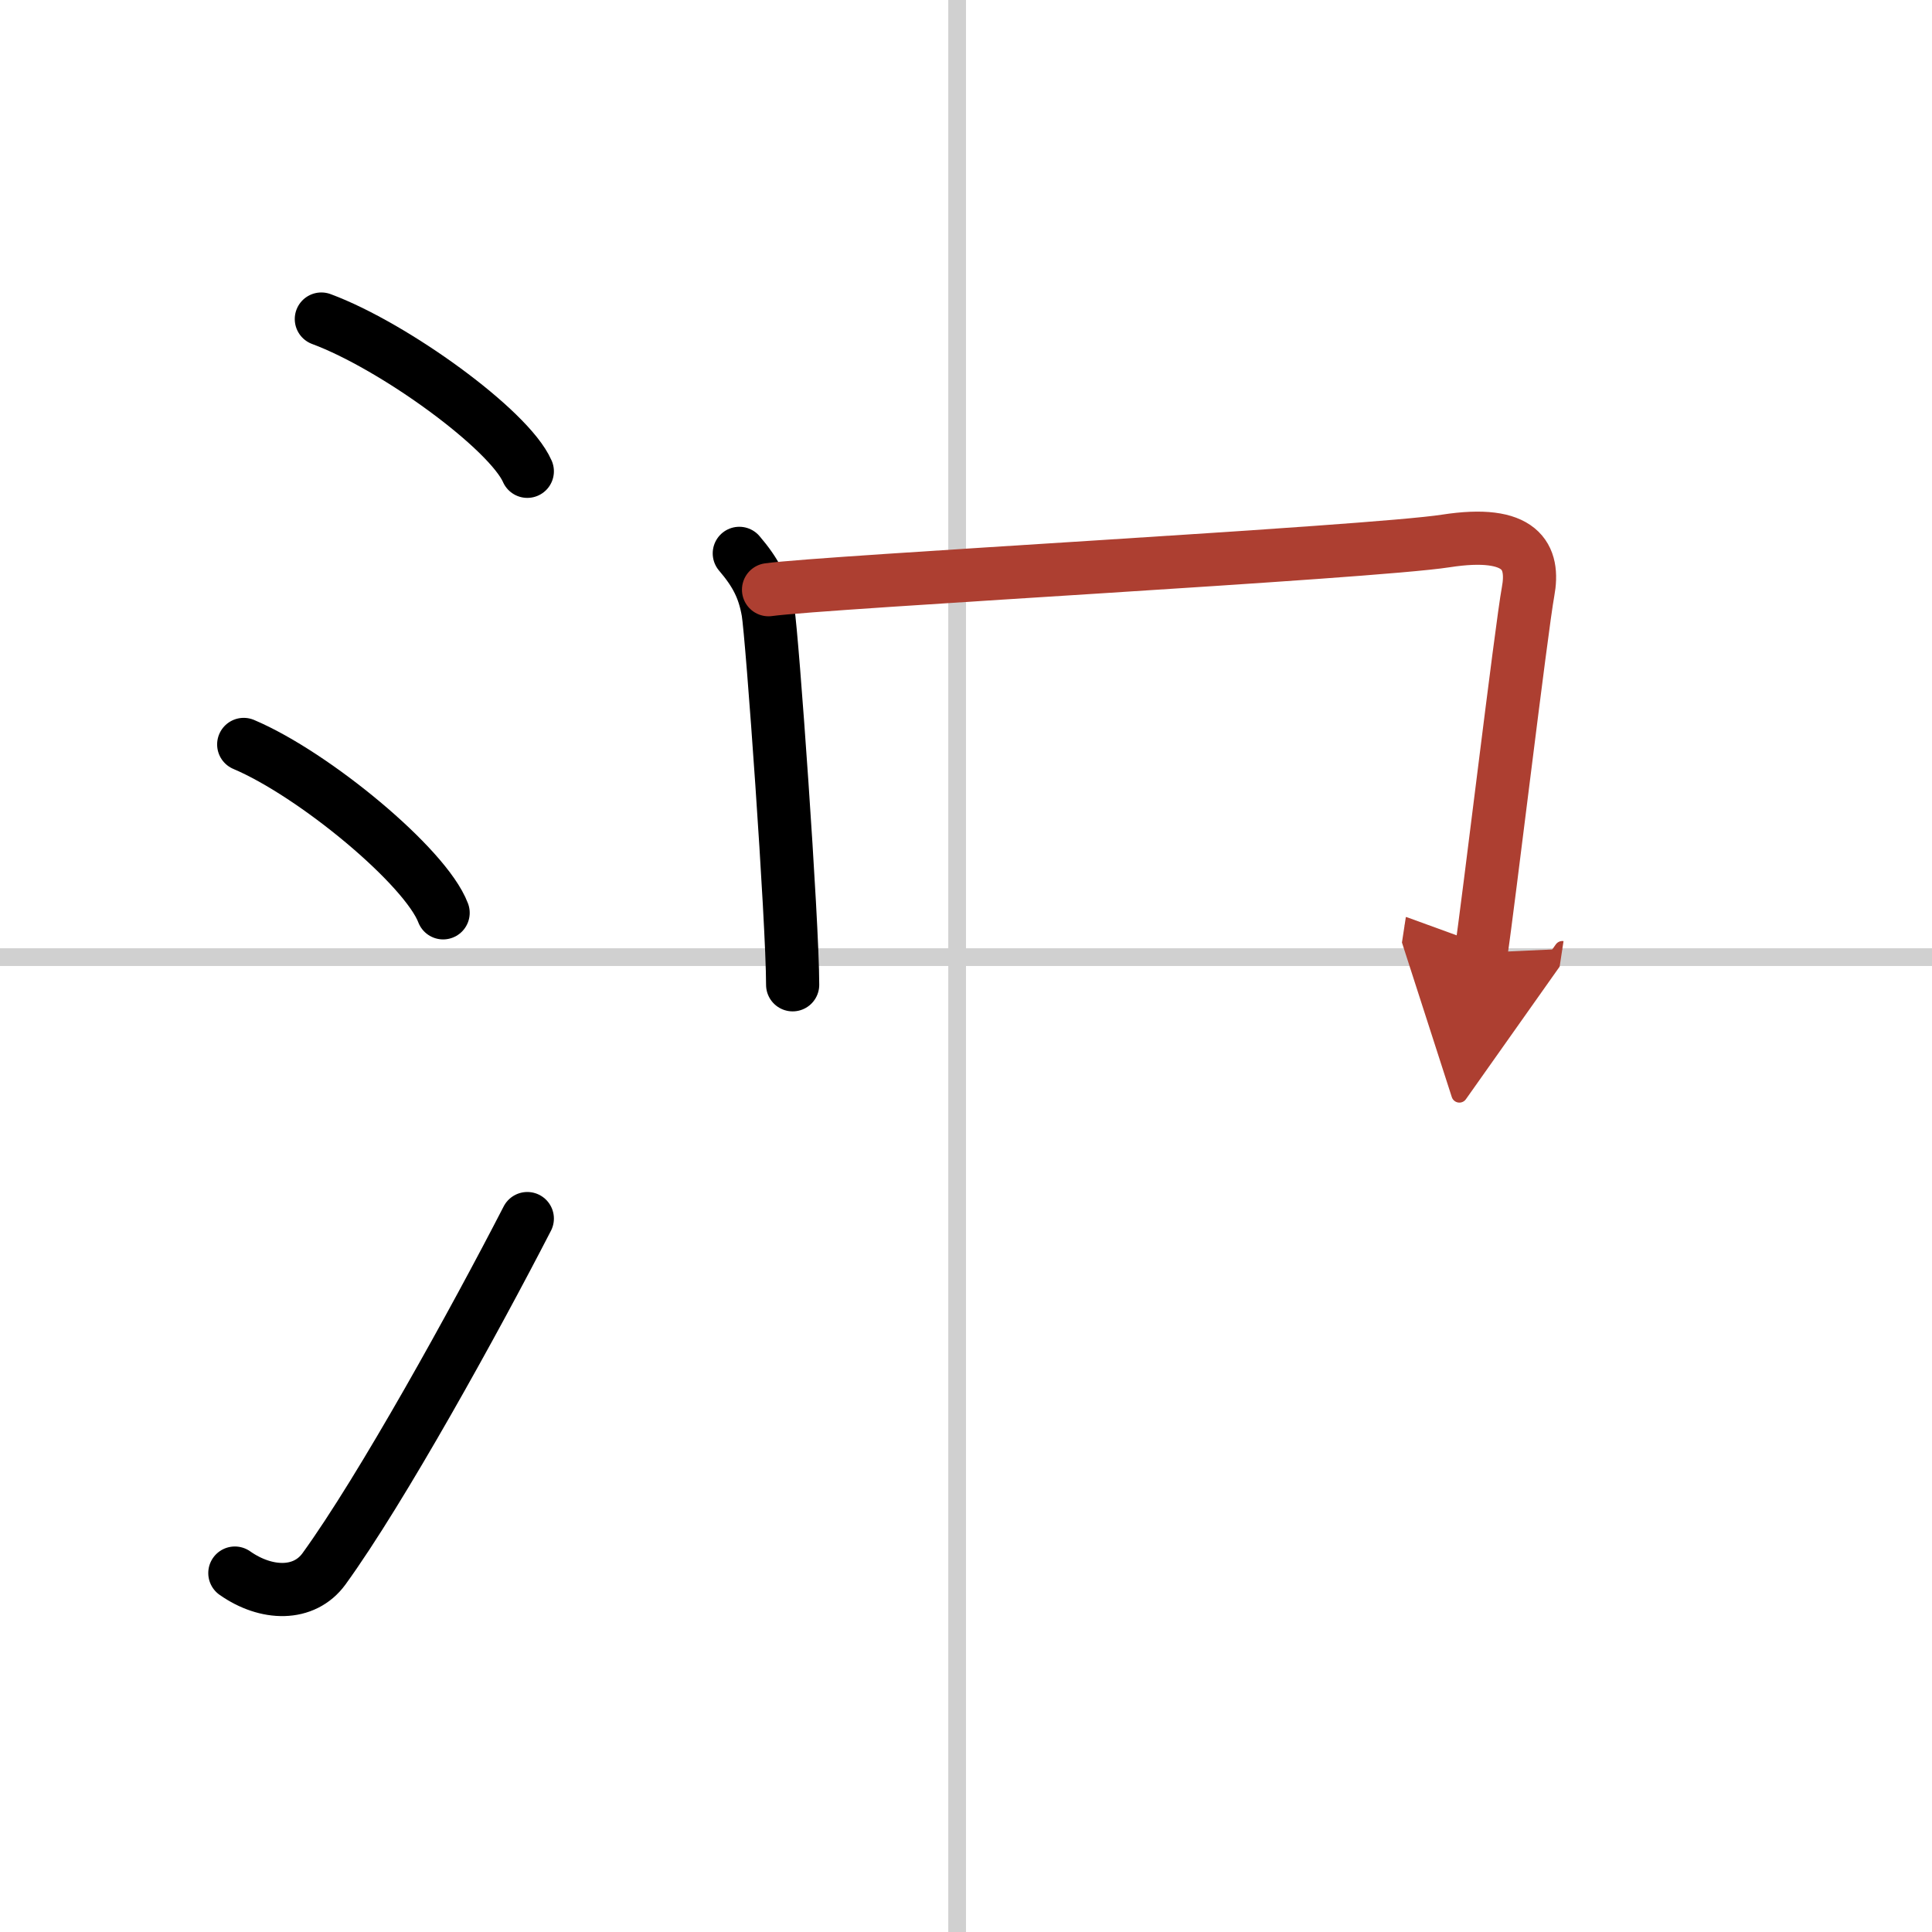 <svg width="400" height="400" viewBox="0 0 109 109" xmlns="http://www.w3.org/2000/svg"><defs><marker id="a" markerWidth="4" orient="auto" refX="1" refY="5" viewBox="0 0 10 10"><polyline points="0 0 10 5 0 10 1 5" fill="#ad3f31" stroke="#ad3f31"/></marker></defs><g fill="none" stroke="#000" stroke-linecap="round" stroke-linejoin="round" stroke-width="3"><rect width="100%" height="100%" fill="#fff" stroke="#fff"/><line x1="54" x2="54" y2="109" stroke="#d0d0d0" stroke-width="1"/><line x2="109" y1="54" y2="54" stroke="#d0d0d0" stroke-width="1"/><path d="m18.13 18c4.1 1.52 10.59 6.23 11.62 8.59"/><path d="m13.75 42c3.97 1.68 10.26 6.89 11.25 9.5"/><path d="m13.25 88.75c1.78 1.25 3.91 1.3 5.03-0.24 3.26-4.5 8.51-14.01 11.47-19.76"/><path d="m41.71 31.22c0.93 1.09 1.39 1.97 1.62 3.28s1.39 17.49 1.39 21.06"/><path d="m43.36 33.27c3.15-0.44 33.95-2.09 38.21-2.75 4.27-0.66 5.01 0.88 4.64 2.87s-2.28 17.94-2.65 20.36" marker-end="url(#a)" stroke="#ad3f31"/></g></svg>
